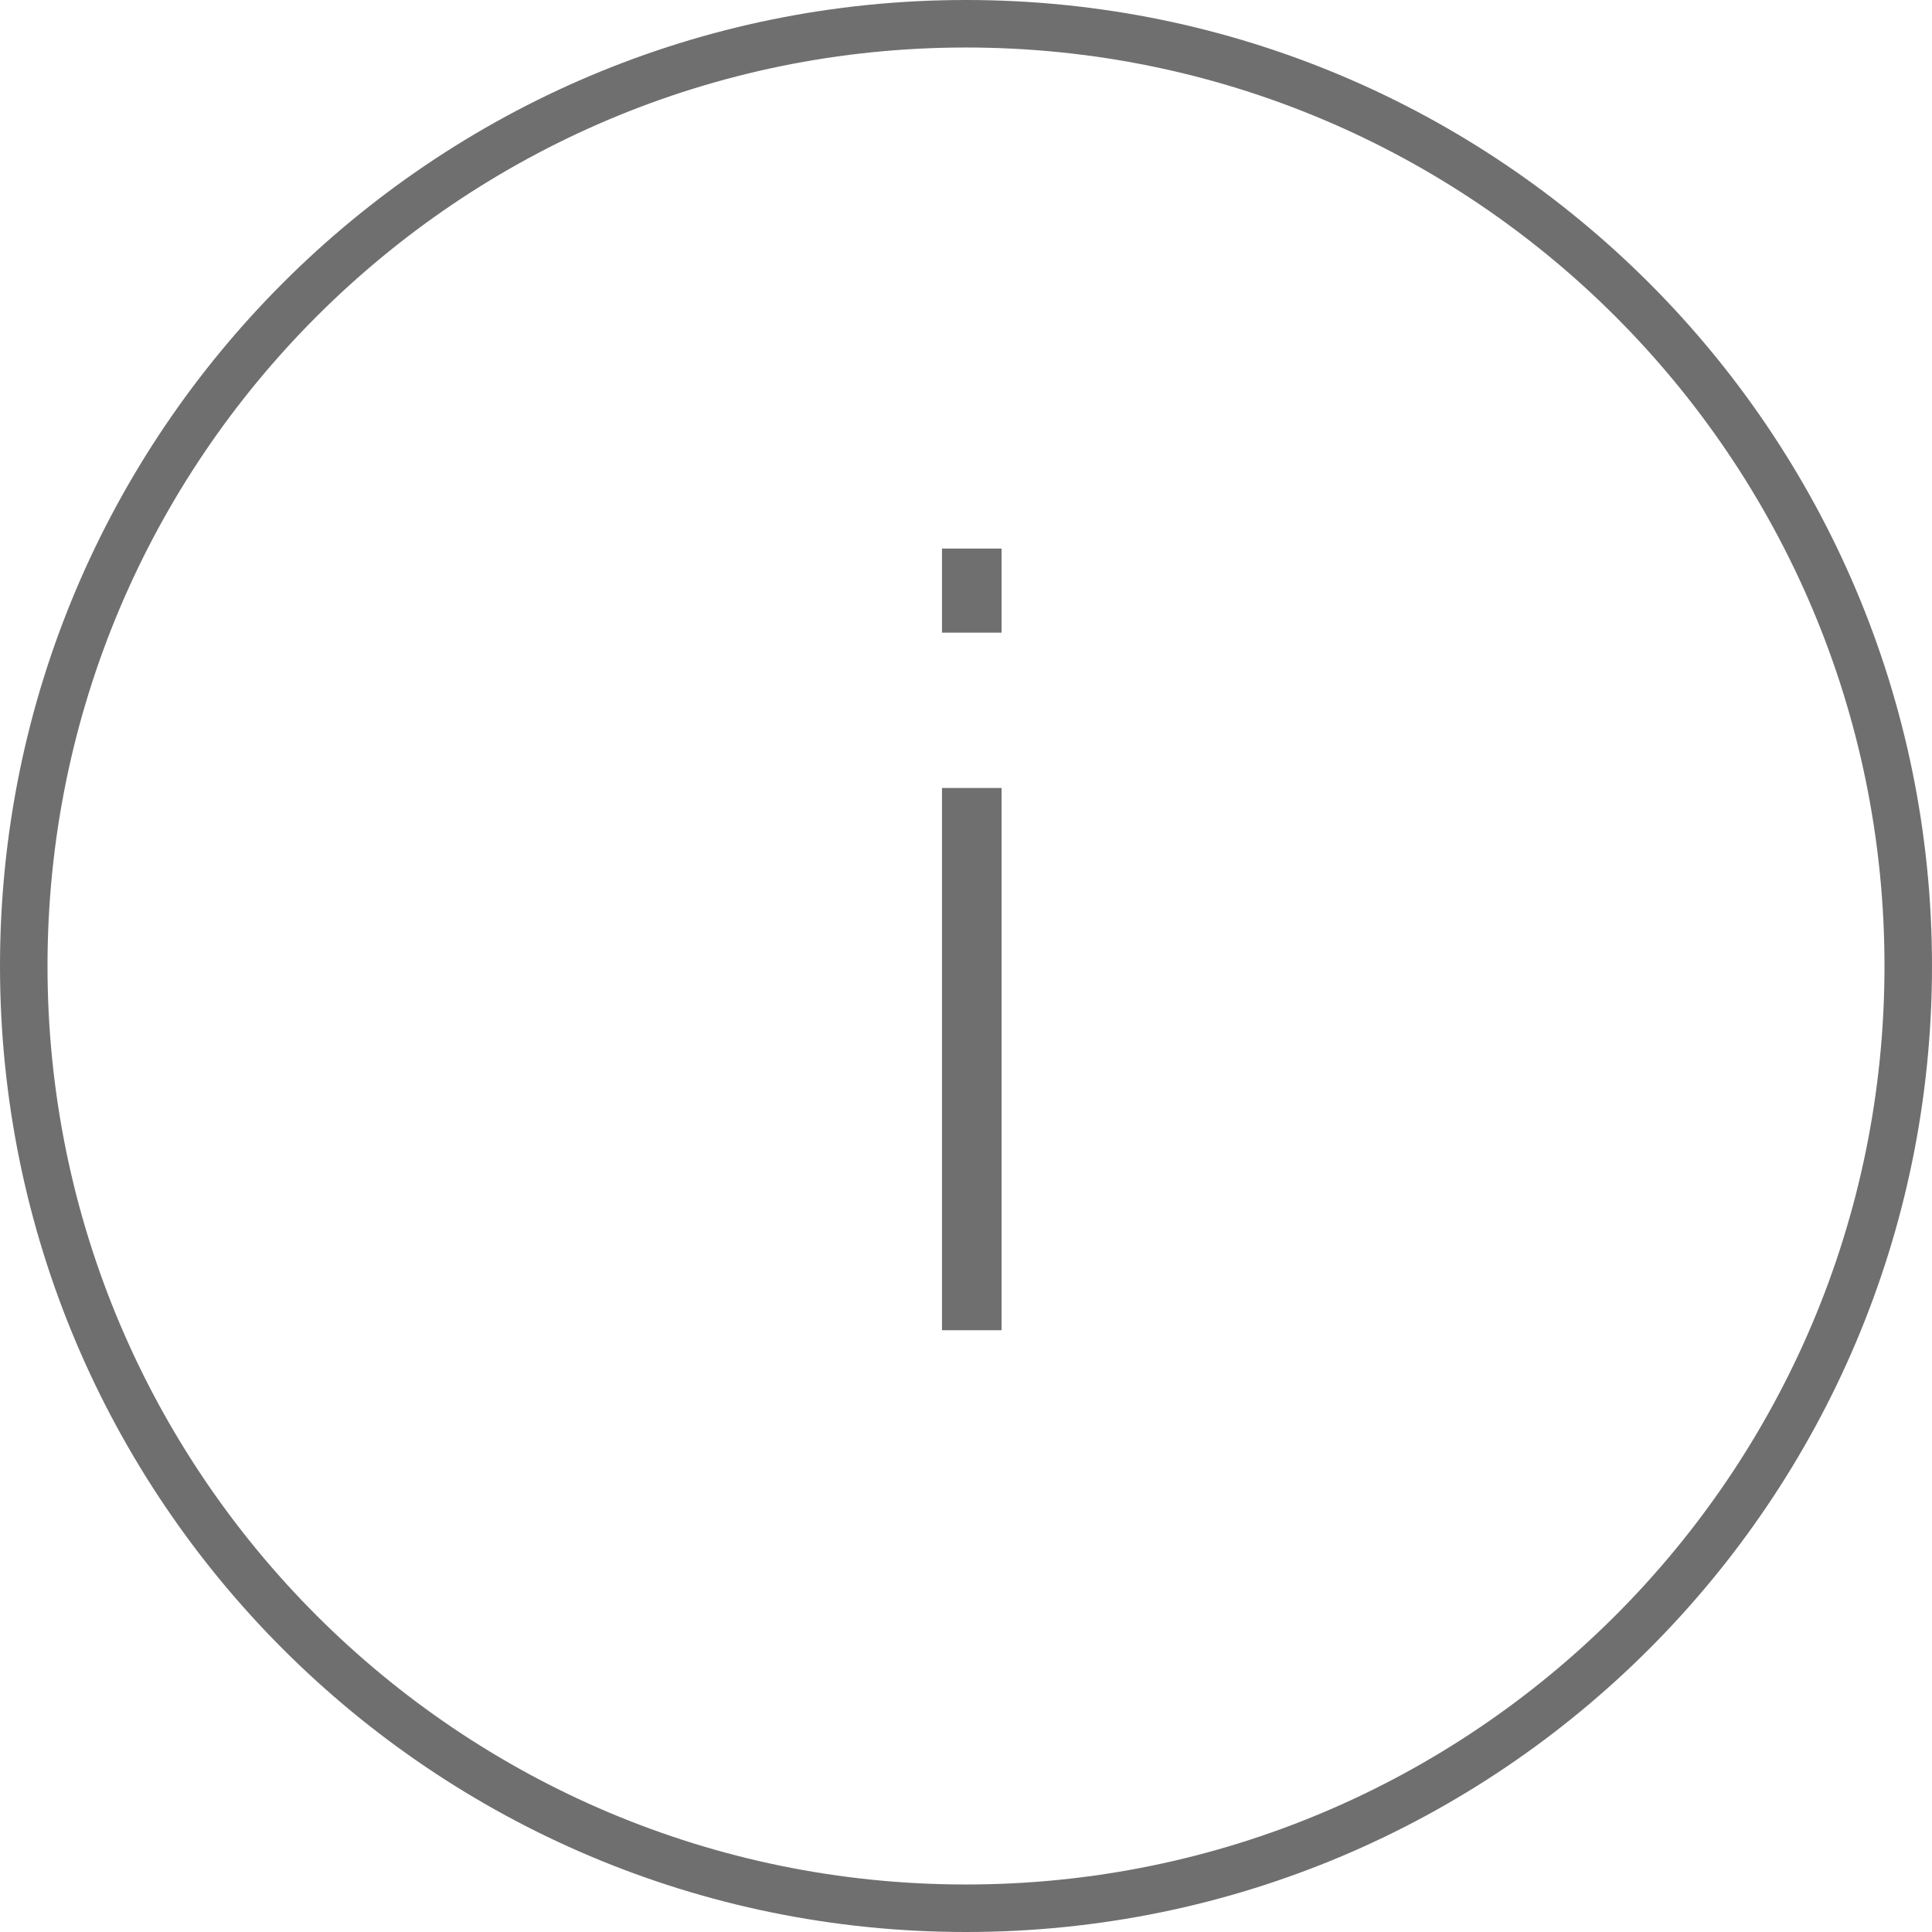 <svg width="61" height="61" viewBox="0 0 61 61" fill="none" xmlns="http://www.w3.org/2000/svg">
<path fill-rule="evenodd" clip-rule="evenodd" d="M61 30.5C61 13.655 47.345 0 30.5 0C13.655 0 0 13.655 0 30.5C0 47.345 13.655 61 30.5 61C47.345 61 61 47.345 61 30.5ZM1.5 30.5C1.5 14.484 14.484 1.5 30.5 1.5C46.516 1.5 59.5 14.484 59.5 30.5C59.5 46.516 46.516 59.5 30.5 59.5C14.484 59.5 1.5 46.516 1.5 30.5Z" fill="#706F6F"/>
<path fill-rule="evenodd" clip-rule="evenodd" d="M29.742 17.32V19.975H31.623V17.32H29.742ZM29.742 24.879V42H31.623V24.879H29.742Z" fill="#706F6F"/>
</svg>
